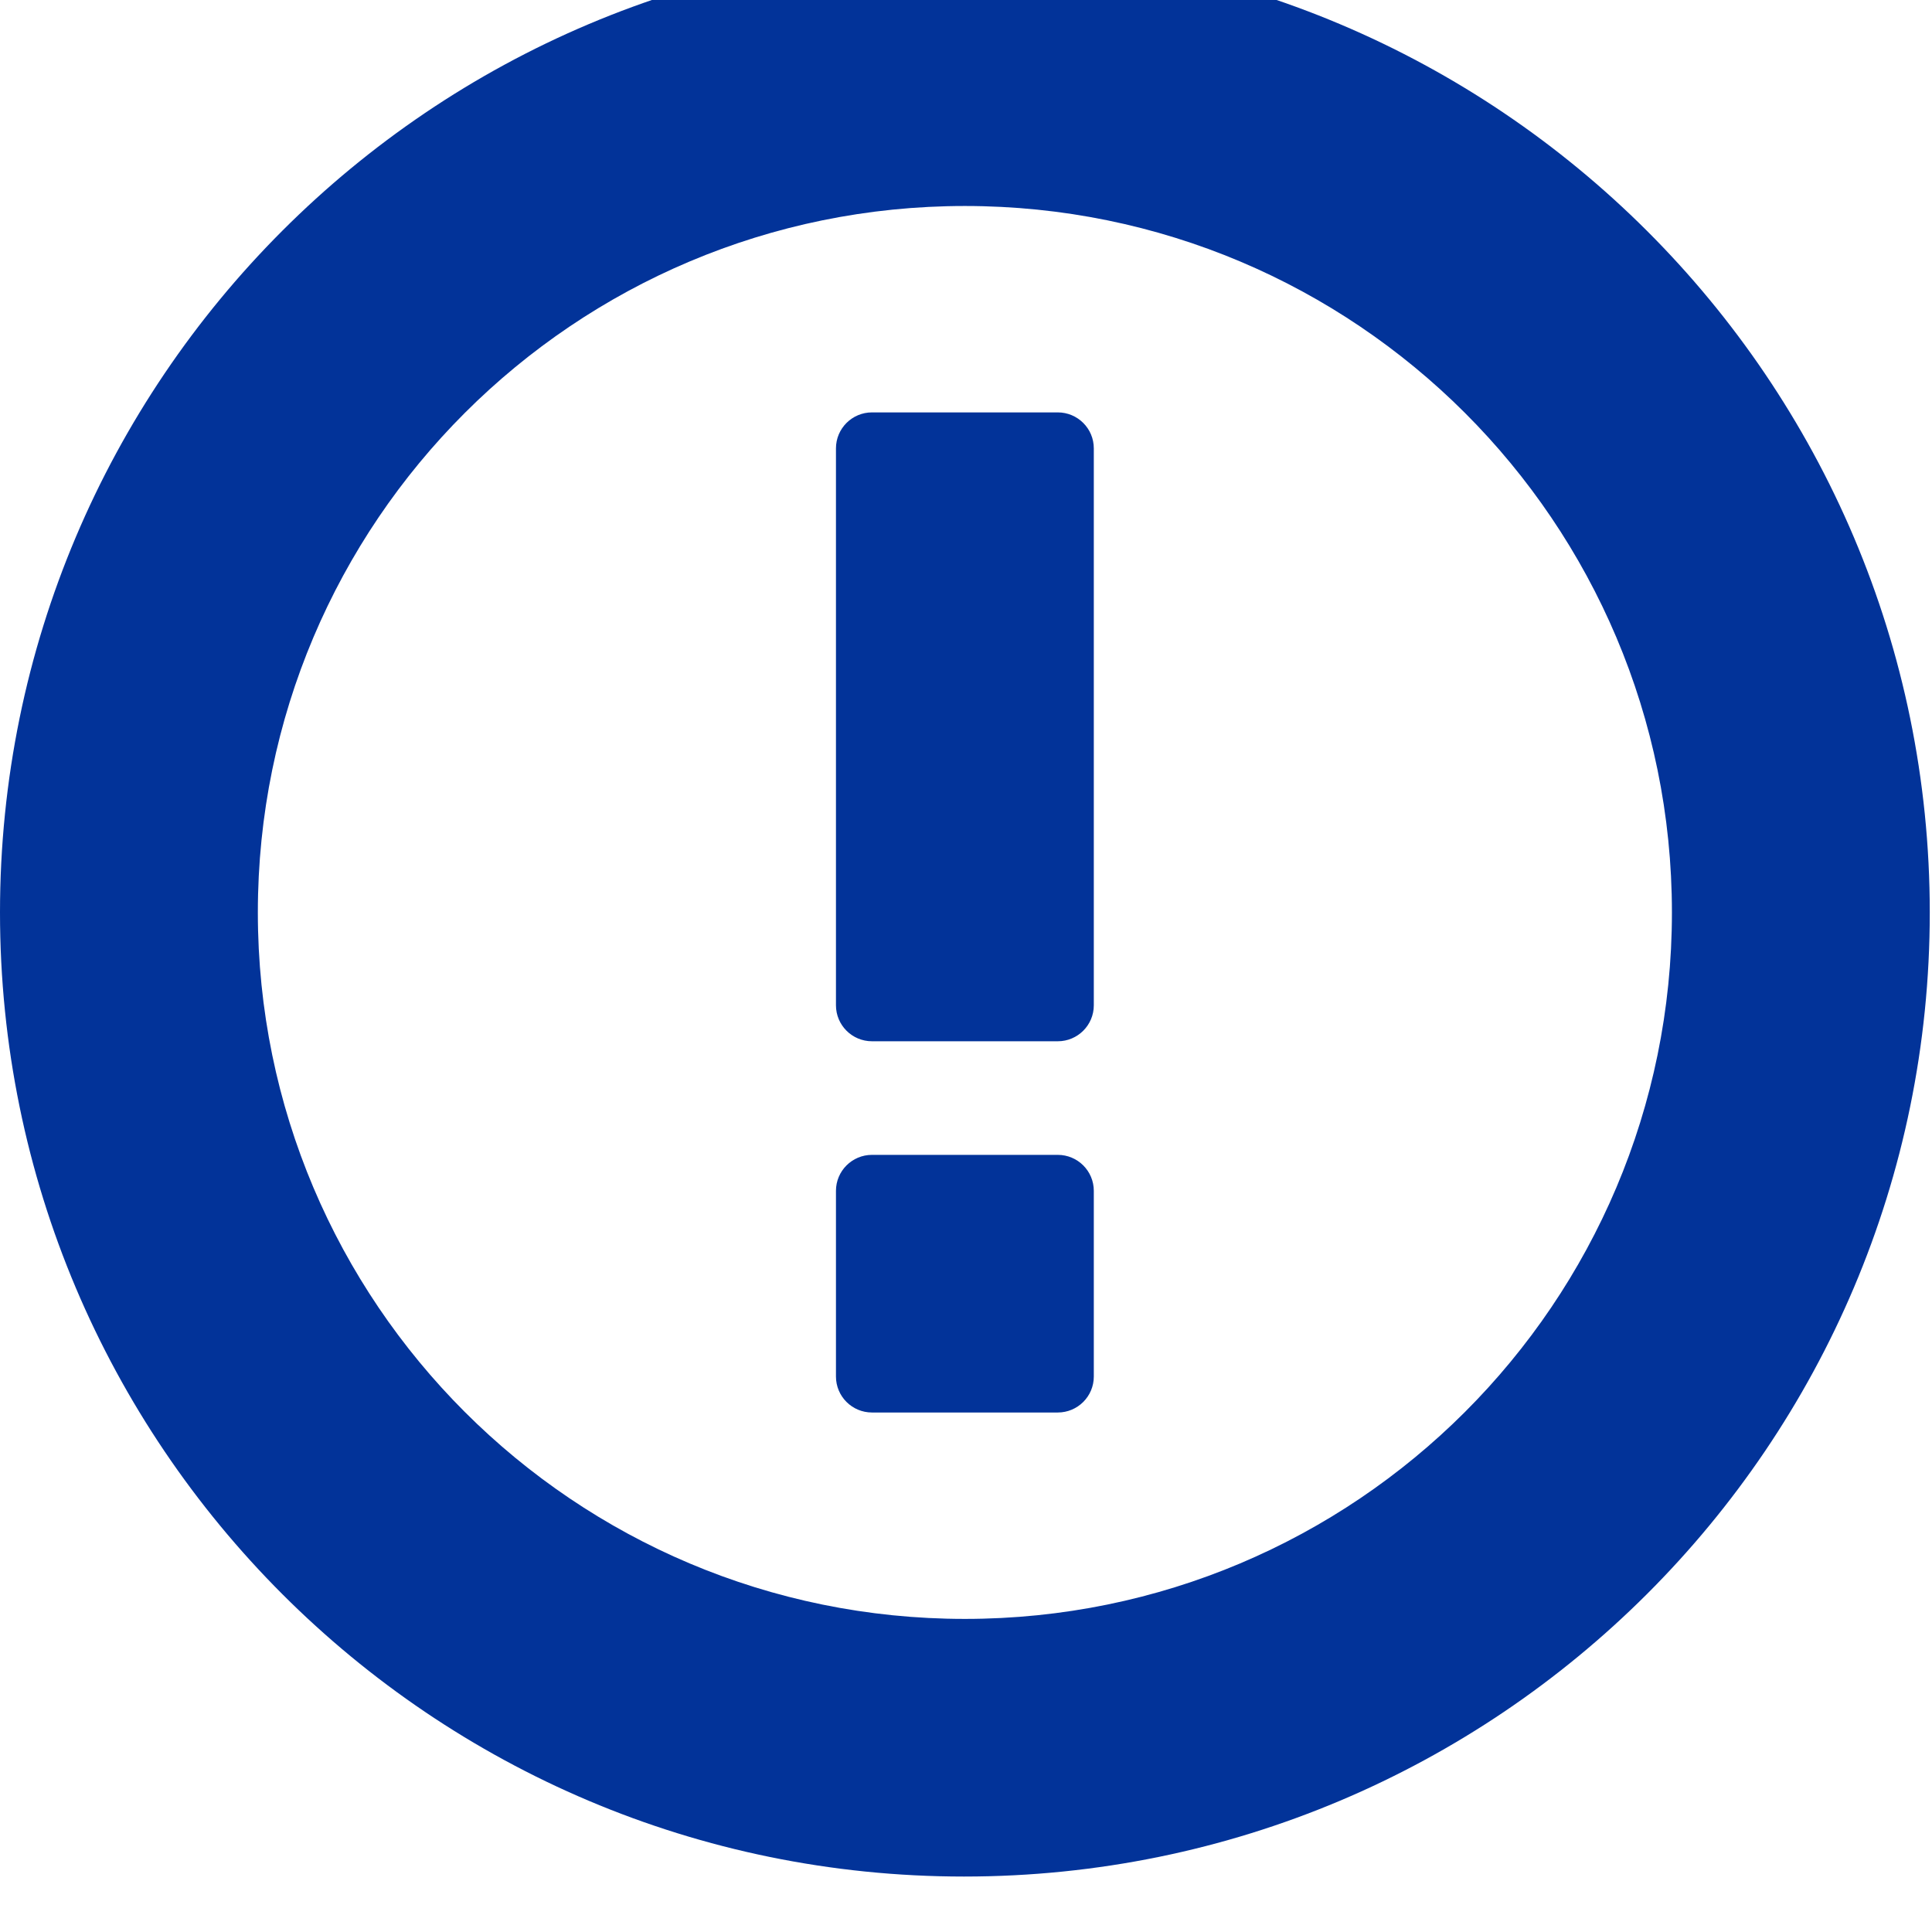 <?xml version="1.0" encoding="UTF-8" standalone="no"?>
<!DOCTYPE svg PUBLIC "-//W3C//DTD SVG 1.1//EN" "http://www.w3.org/Graphics/SVG/1.1/DTD/svg11.dtd">
<svg width="100%" height="100%" viewBox="0 0 26 26" version="1.1" xmlns="http://www.w3.org/2000/svg" xmlns:xlink="http://www.w3.org/1999/xlink" xml:space="preserve" xmlns:serif="http://www.serif.com/" style="fill-rule:evenodd;clip-rule:evenodd;stroke-linejoin:round;stroke-miterlimit:2;">
    <g transform="matrix(1,0,0,1,-292.241,-823.785)">
        <g transform="matrix(1,0,0,2.562,0,0)">
            <g transform="matrix(1,0,0,0.39,-52,-10.008)">
                <path d="M357.214,849.427C350.046,849.427 344.241,855.244 344.241,862.412C344.241,869.58 350.046,875.397 357.214,875.397C364.394,875.397 370.211,869.58 370.211,862.412C370.211,855.244 364.394,849.427 357.214,849.427ZM357.226,871.927C351.969,871.927 347.711,867.669 347.711,862.412C347.711,857.155 351.969,852.897 357.226,852.897C362.483,852.897 366.741,857.155 366.741,862.412C366.741,867.669 362.483,871.927 357.226,871.927ZM355.976,865.677C355.708,865.677 355.491,865.894 355.491,866.162L355.491,868.662C355.491,868.93 355.708,869.147 355.976,869.147L358.476,869.147C358.744,869.147 358.961,868.93 358.961,868.662L358.961,866.162C358.961,865.894 358.744,865.677 358.476,865.677L355.976,865.677ZM355.976,855.677C355.708,855.677 355.491,855.894 355.491,856.162L355.491,863.662C355.491,863.93 355.708,864.147 355.976,864.147L358.476,864.147C358.744,864.147 358.961,863.93 358.961,863.662L358.961,856.162C358.961,855.894 358.744,855.677 358.476,855.677L355.976,855.677Z" style="fill:rgb(2,51,153);fill-rule:nonzero;"/>
            </g>
        </g>
    </g>
</svg>
